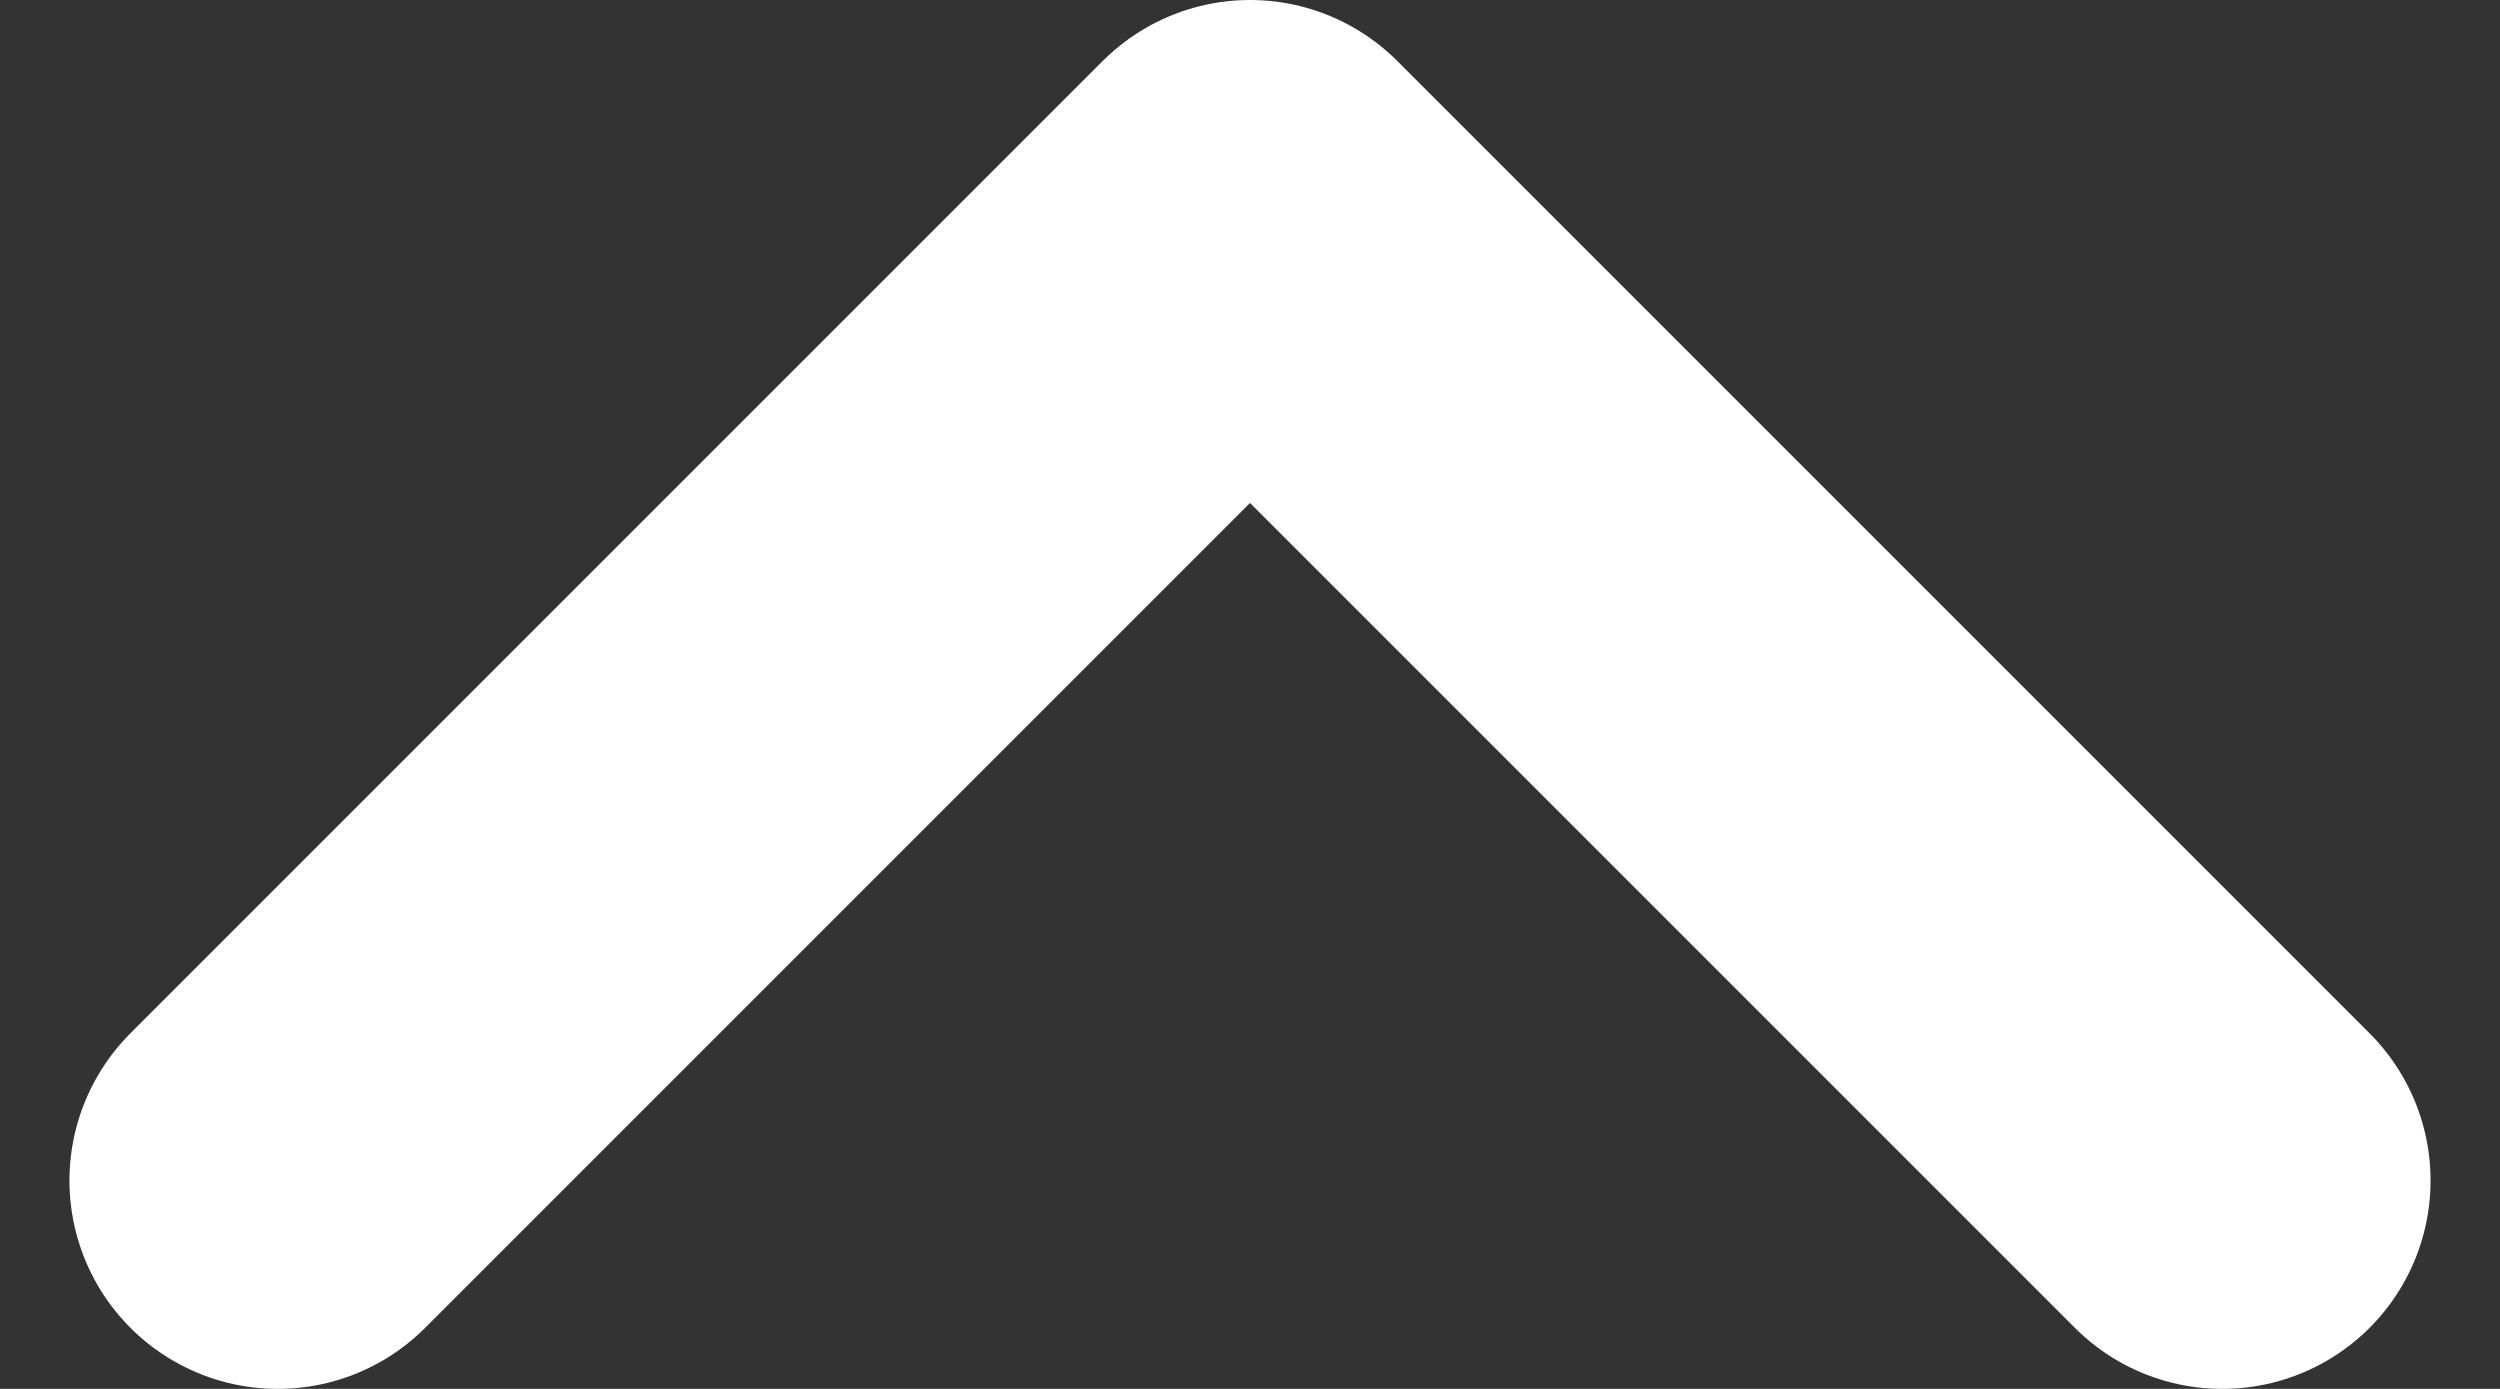 <svg width="18" height="10" viewBox="0 0 18 10" fill="none" xmlns="http://www.w3.org/2000/svg">
<rect x="0" y="0" width="18" height="10" fill="#333333" stroke="none"/>
<path d="M2 8.5L9 1.5L16 8.5" stroke="white" stroke-width="3" stroke-linecap="round" stroke-linejoin="round"/>
</svg>
